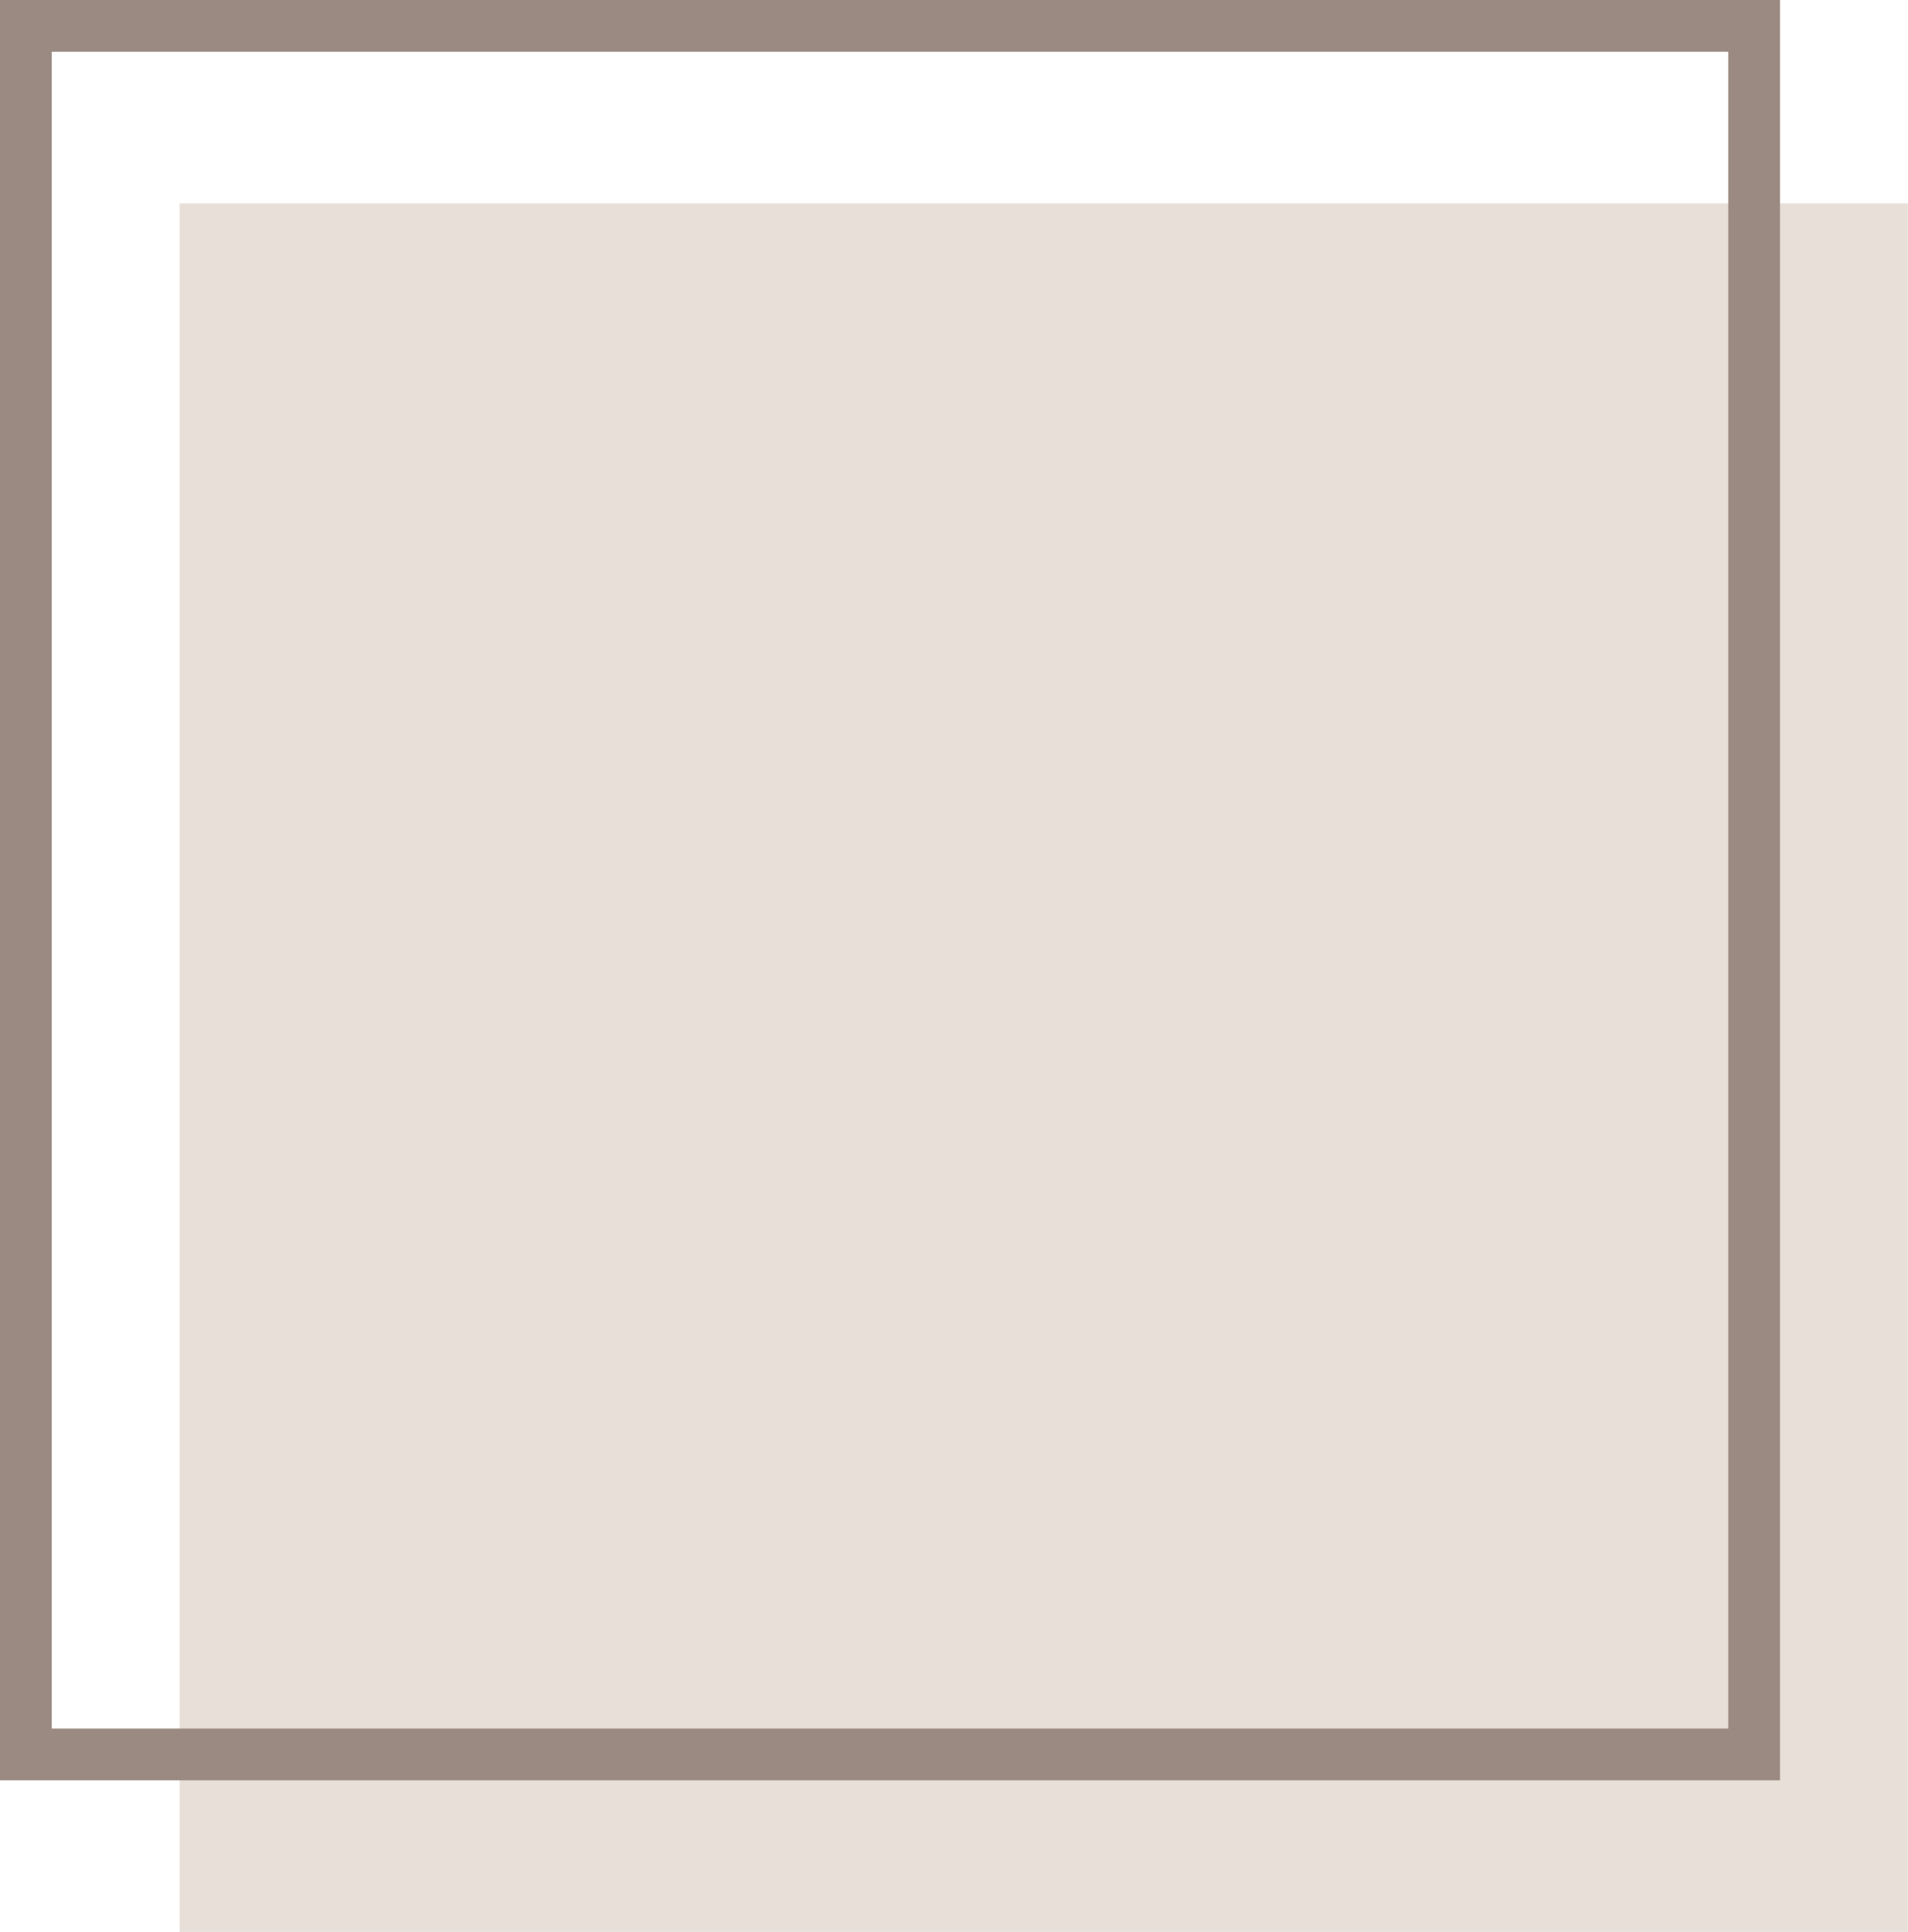 <svg xmlns="http://www.w3.org/2000/svg" id="Layer_2" data-name="Layer 2" viewBox="0 0 147.44 149.27"><defs><style>      .cls-1 {        fill: none;        stroke: #9b8a82;        stroke-miterlimit: 10;        stroke-width: 4px;      }      .cls-2 {        fill: #e8dfd9;        stroke-width: 0px;      }    </style></defs><g id="Layer_1-2" data-name="Layer 1"><g><rect class="cls-2" x="13.88" y="15.71" width="133.55" height="133.55"></rect><rect class="cls-1" x="2" y="2" width="133.55" height="133.55"></rect></g></g></svg>